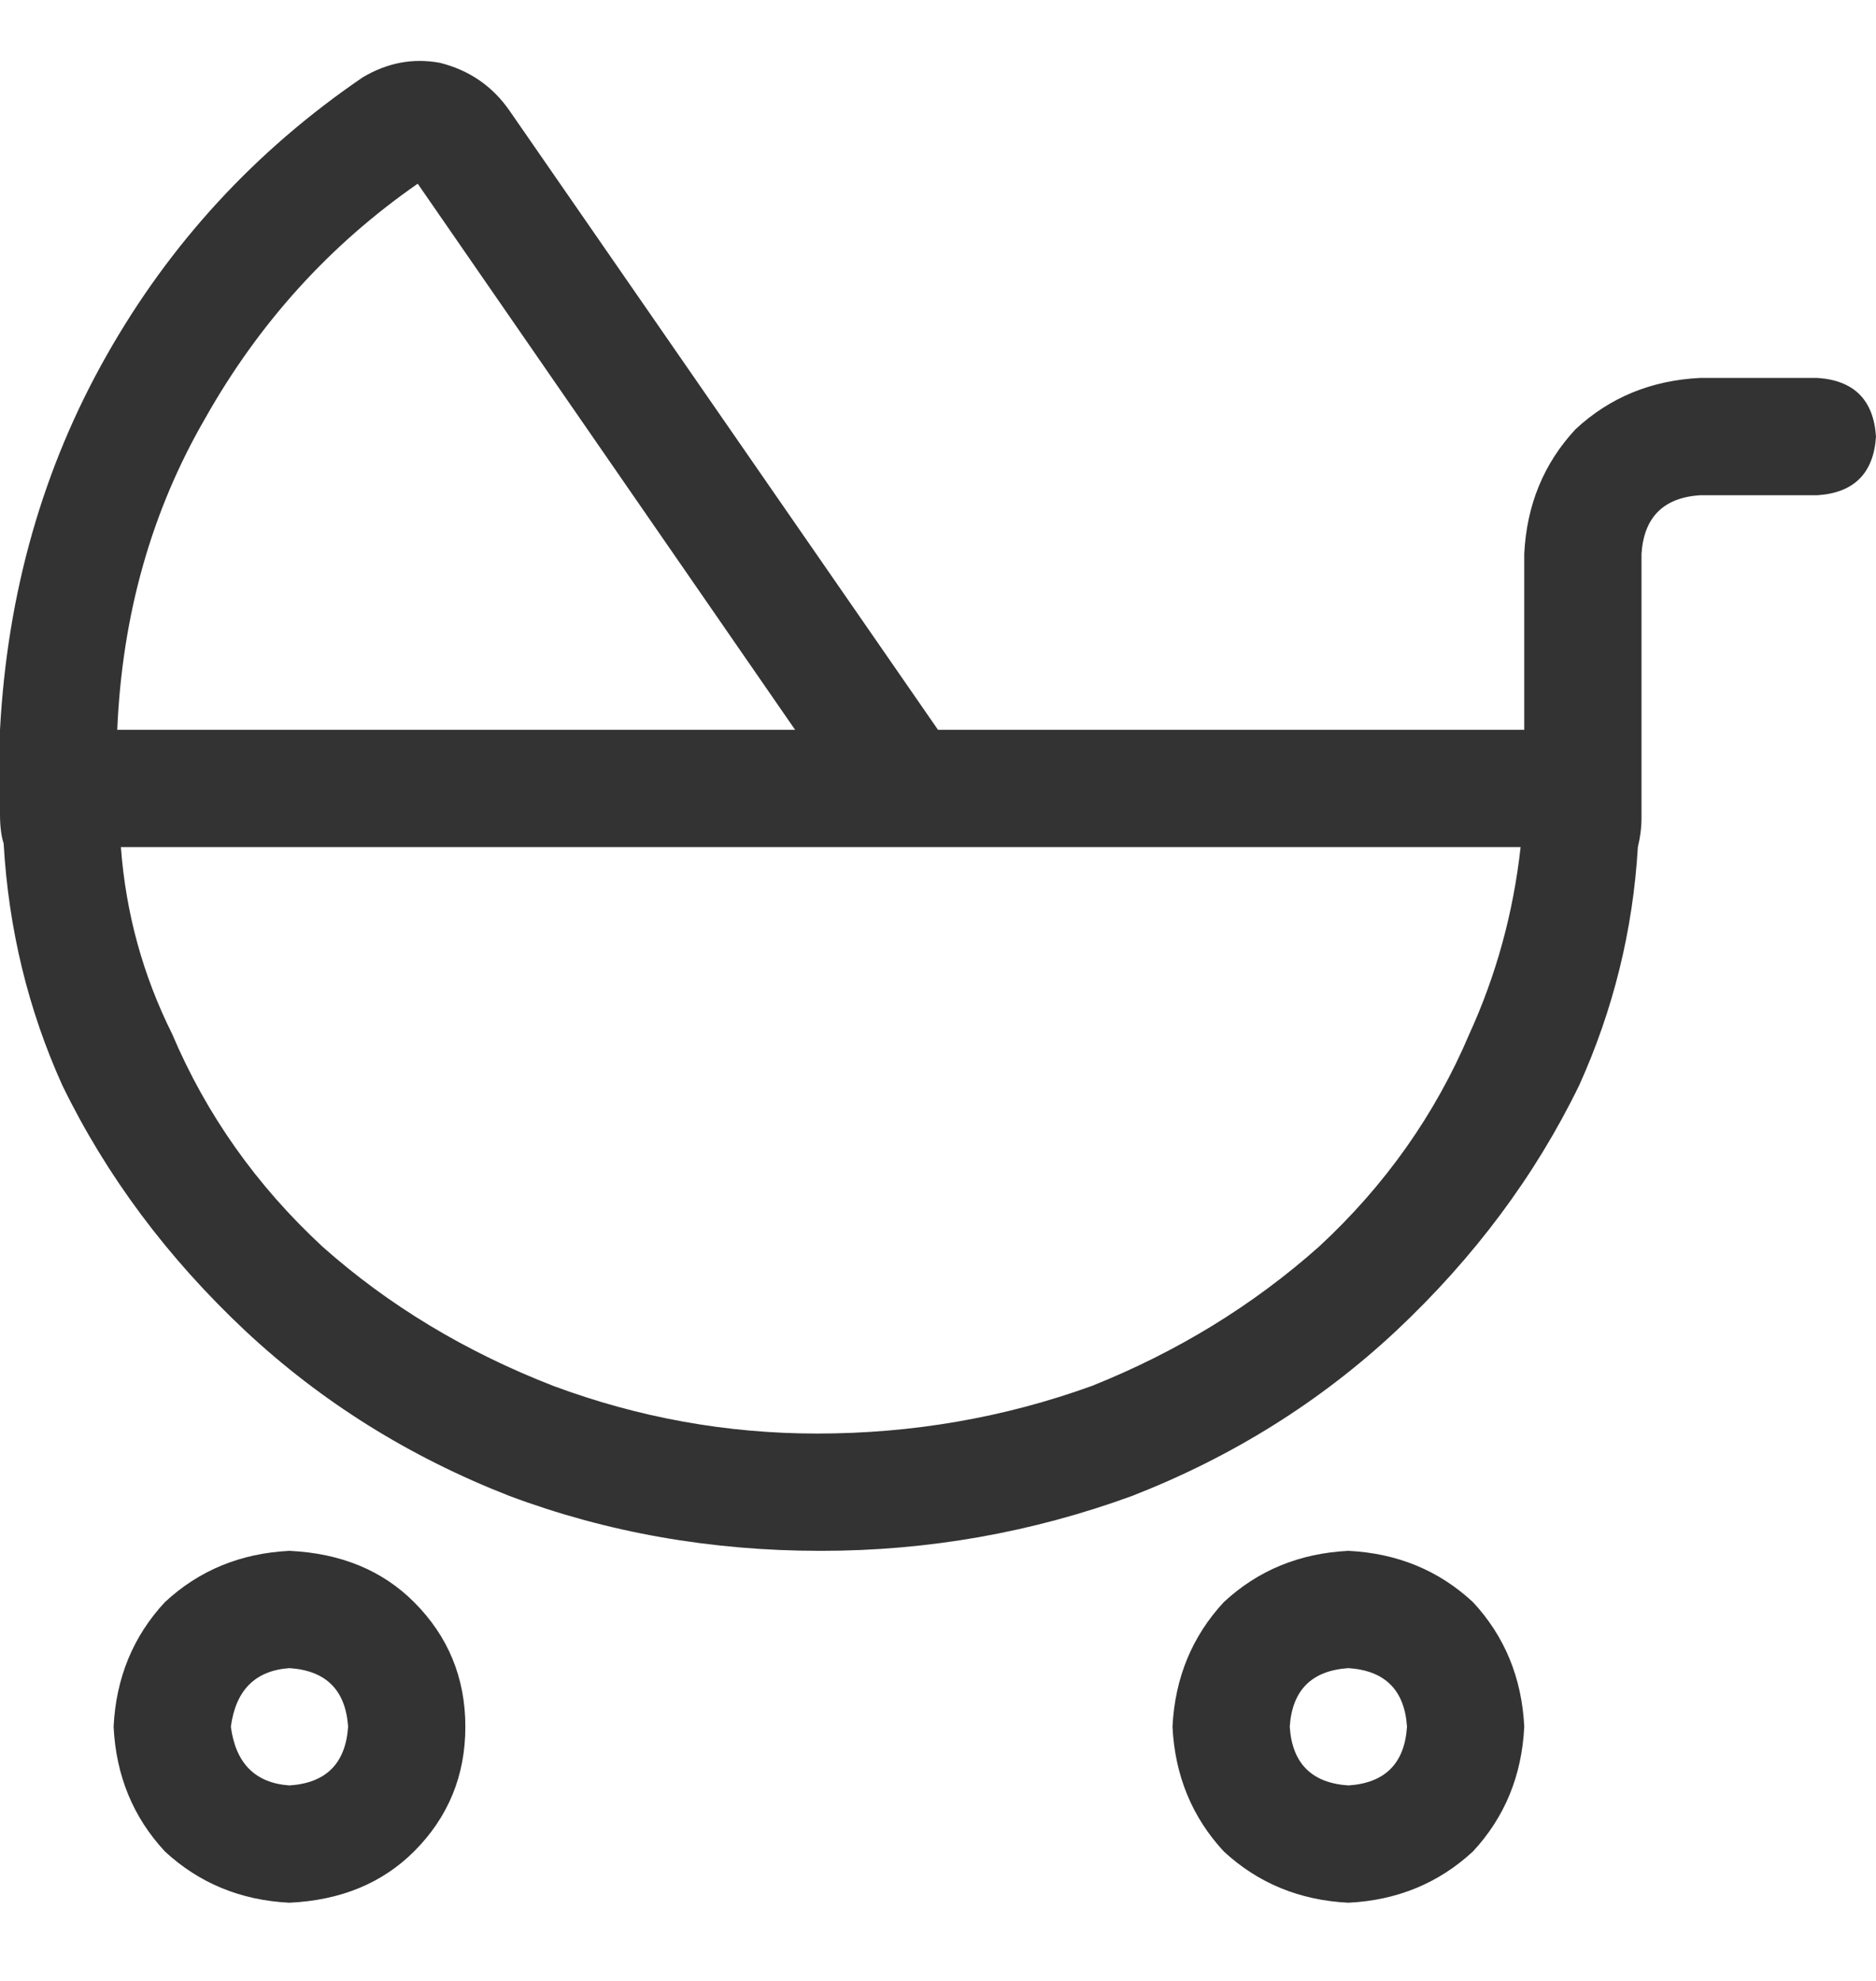 <svg width="18" height="19" viewBox="0 0 18 19" fill="none" xmlns="http://www.w3.org/2000/svg">
<path d="M0.035 8.09C0.012 8.02 0 7.926 0 7.809C0 7.738 0 7.656 0 7.562V7C0.07 5.688 0.41 4.492 1.02 3.414C1.629 2.336 2.449 1.445 3.48 0.742C3.715 0.602 3.961 0.555 4.219 0.602C4.5 0.672 4.723 0.824 4.887 1.059L9 7H14.625V5.312C14.648 4.844 14.812 4.445 15.117 4.117C15.445 3.812 15.844 3.648 16.312 3.625H17.438C17.789 3.648 17.977 3.836 18 4.188C17.977 4.539 17.789 4.727 17.438 4.75H16.312C15.961 4.773 15.773 4.961 15.75 5.312V7.844C15.75 7.938 15.738 8.031 15.715 8.125C15.668 8.922 15.48 9.684 15.152 10.41C14.73 11.277 14.145 12.062 13.395 12.766C12.668 13.445 11.824 13.973 10.863 14.348C9.902 14.699 8.906 14.875 7.875 14.875C6.82 14.875 5.824 14.699 4.887 14.348C3.926 13.973 3.082 13.445 2.355 12.766C1.605 12.062 1.02 11.277 0.598 10.41C0.27 9.684 0.082 8.91 0.035 8.09ZM7.629 7L4.008 1.762C3.164 2.348 2.484 3.098 1.969 4.012C1.453 4.902 1.172 5.898 1.125 7H7.629ZM1.652 9.918C1.98 10.691 2.461 11.371 3.094 11.957C3.727 12.52 4.465 12.965 5.309 13.293C6.129 13.598 6.973 13.75 7.84 13.75C8.754 13.75 9.633 13.598 10.477 13.293C11.297 12.965 12.023 12.52 12.656 11.957C13.289 11.371 13.77 10.691 14.098 9.918C14.355 9.355 14.52 8.758 14.59 8.125H9H1.16C1.207 8.758 1.371 9.355 1.652 9.918ZM1.09 16.562C1.113 16.094 1.277 15.695 1.582 15.367C1.91 15.062 2.309 14.898 2.777 14.875C3.27 14.898 3.668 15.062 3.973 15.367C4.301 15.695 4.465 16.094 4.465 16.562C4.465 17.031 4.301 17.43 3.973 17.758C3.668 18.062 3.27 18.227 2.777 18.25C2.309 18.227 1.91 18.062 1.582 17.758C1.277 17.43 1.113 17.031 1.09 16.562ZM2.777 17.125C3.129 17.102 3.316 16.914 3.34 16.562C3.316 16.211 3.129 16.023 2.777 16C2.449 16.023 2.262 16.211 2.215 16.562C2.262 16.914 2.449 17.102 2.777 17.125ZM14.625 16.562C14.602 17.031 14.438 17.43 14.133 17.758C13.805 18.062 13.406 18.227 12.938 18.25C12.469 18.227 12.07 18.062 11.742 17.758C11.438 17.43 11.273 17.031 11.25 16.562C11.273 16.094 11.438 15.695 11.742 15.367C12.07 15.062 12.469 14.898 12.938 14.875C13.406 14.898 13.805 15.062 14.133 15.367C14.438 15.695 14.602 16.094 14.625 16.562ZM12.938 16C12.586 16.023 12.398 16.211 12.375 16.562C12.398 16.914 12.586 17.102 12.938 17.125C13.289 17.102 13.477 16.914 13.5 16.562C13.477 16.211 13.289 16.023 12.938 16Z" fill="#333333"/>
</svg>

